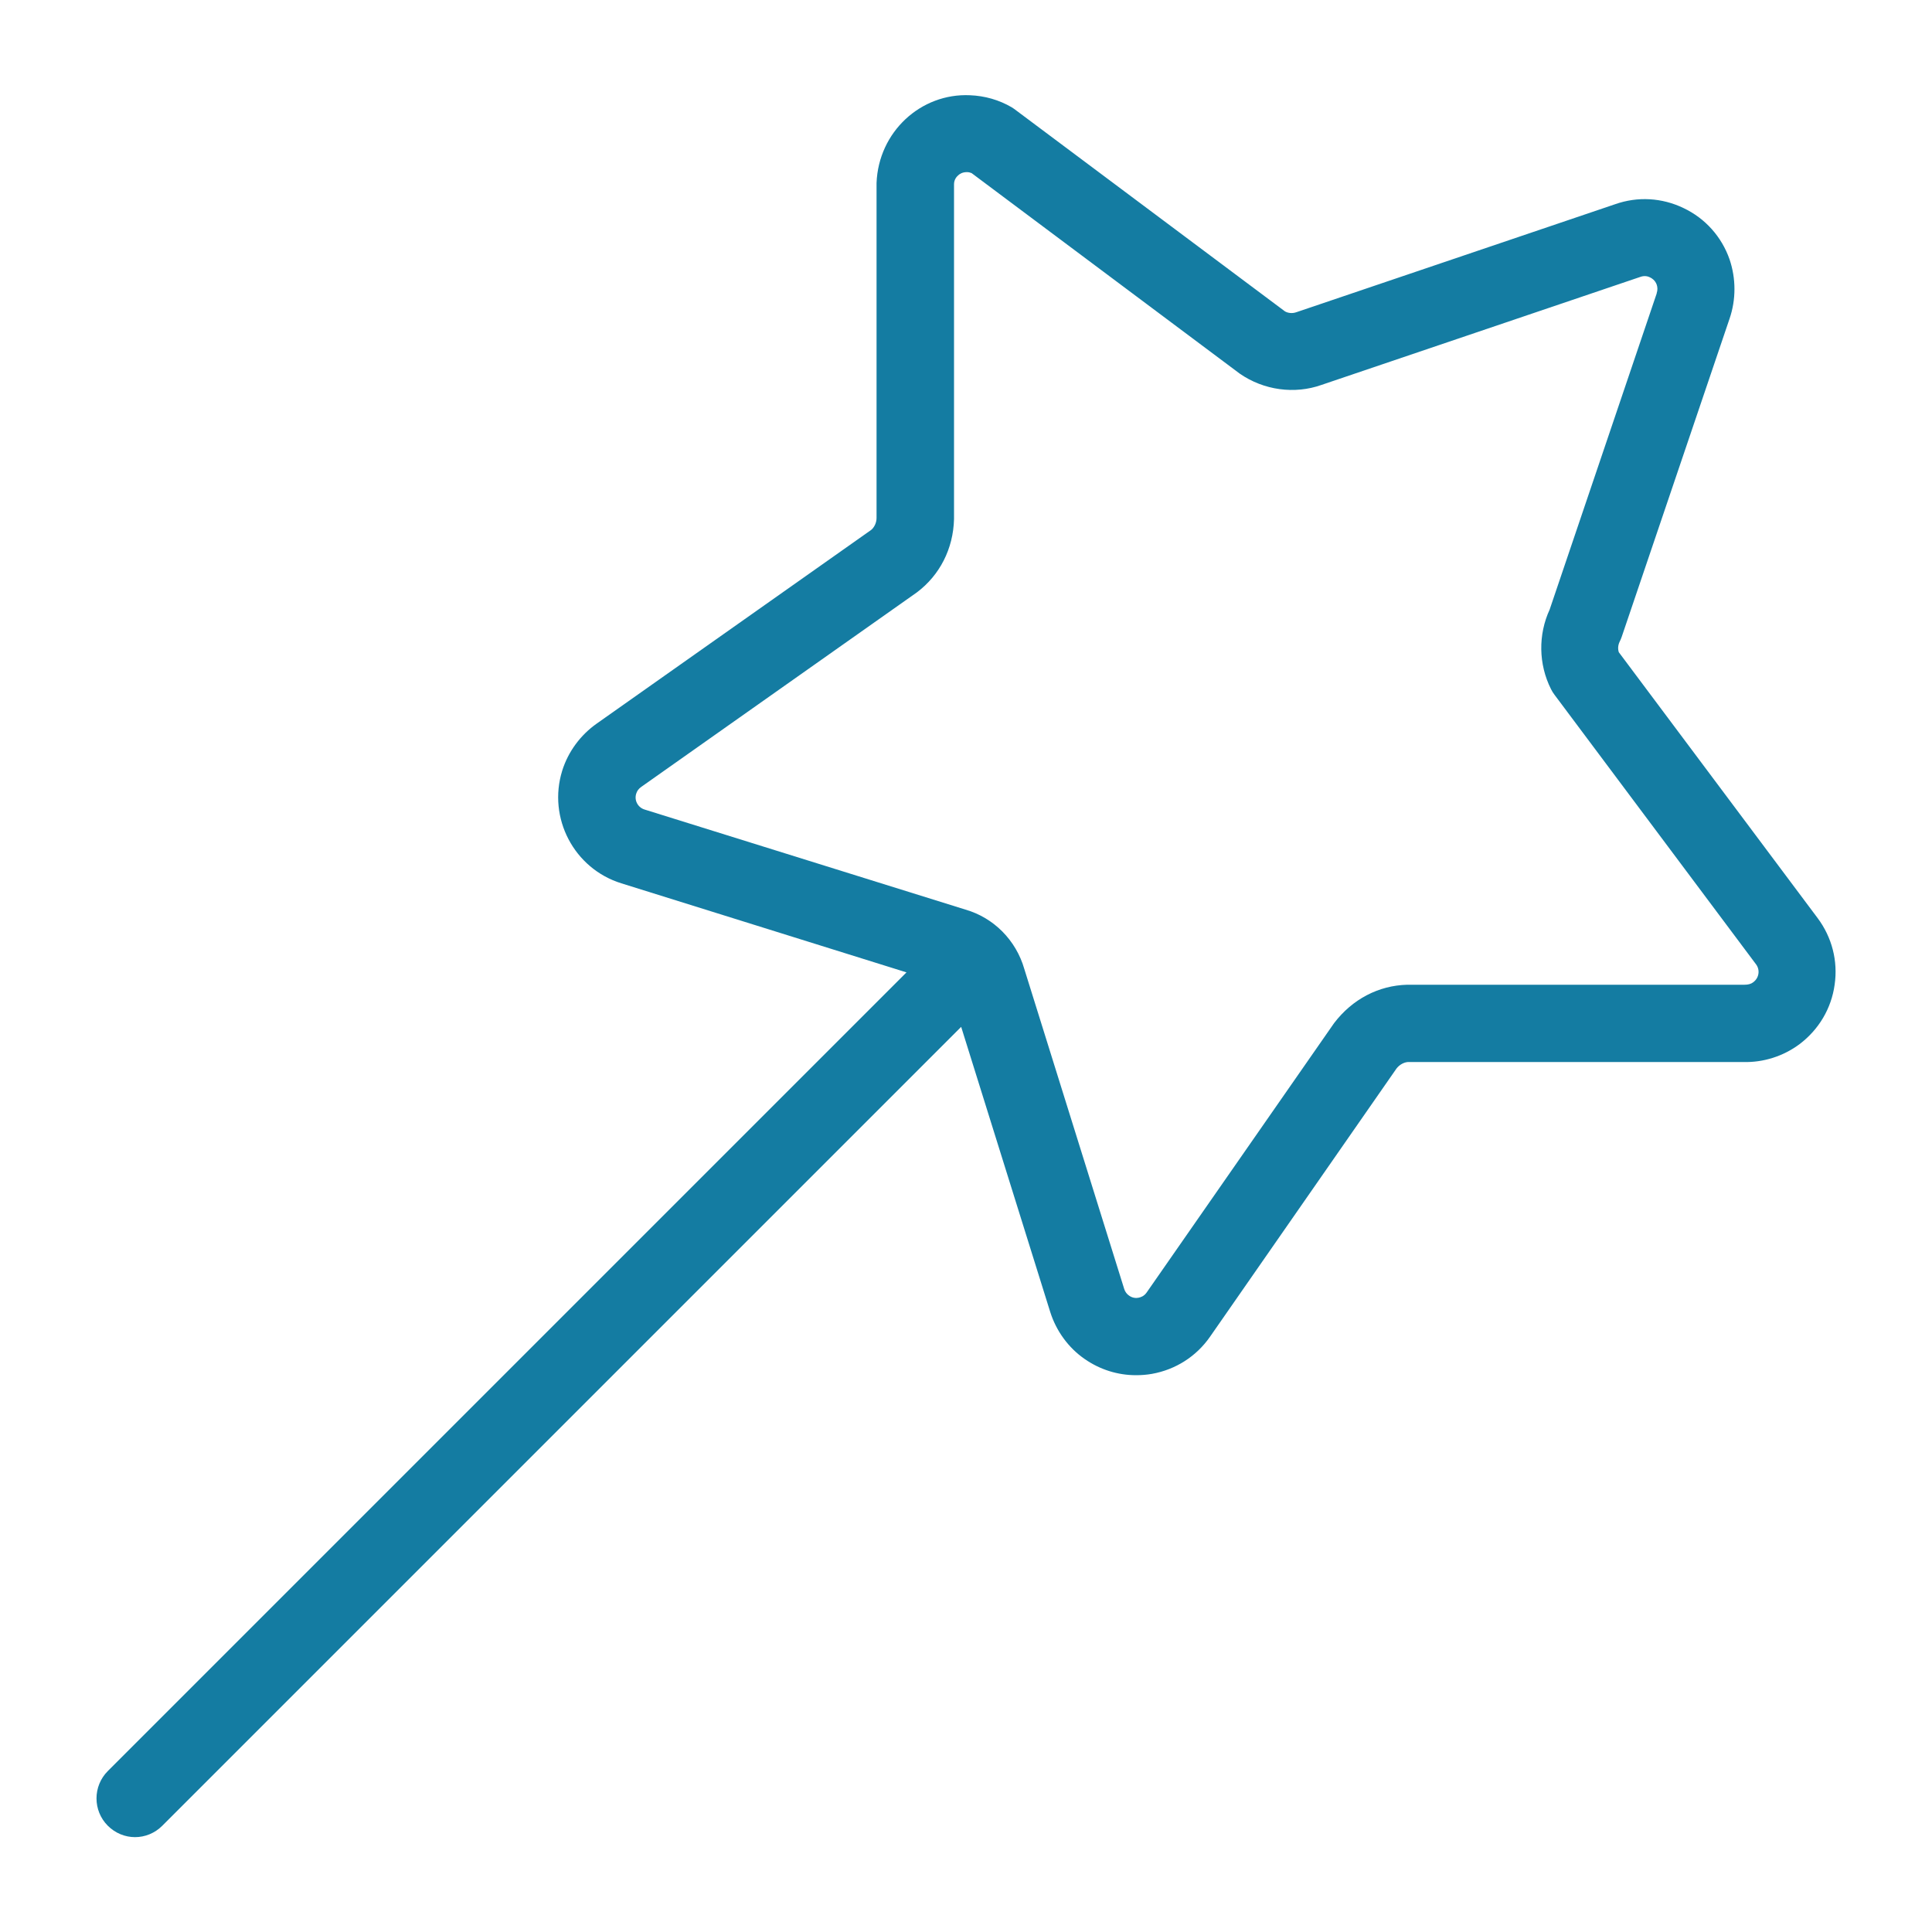 <?xml version="1.0" encoding="UTF-8"?>
<svg xmlns="http://www.w3.org/2000/svg" id="Ebene_1" viewBox="0 0 100 100">
  <defs>
    <style>.cls-1{fill:#147ca2;}</style>
  </defs>
  <path class="cls-1" d="m94.08,47.52l-10.29-13.76c-.06-.18-.04-.37.04-.54.04-.08.08-.17.11-.26l5.58-16.46c.34-.99.34-2.08,0-3.08-.41-1.17-1.26-2.12-2.38-2.65-1.12-.54-2.38-.61-3.54-.2l-16.5,5.59c-.22.08-.46.04-.6-.05l-13.95-10.43c-.06-.05-.13-.09-.19-.13-.65-.38-1.39-.59-2.15-.62-2.55-.12-4.74,1.9-4.84,4.54v17.34c0,.26-.13.5-.28.62l-14.2,10.02c-.84.59-1.48,1.45-1.79,2.44-.76,2.45.61,5.07,3.06,5.83l14.76,4.61L5.58,91.67c-.78.78-.78,2.05,0,2.83.39.39.9.59,1.41.59s1.02-.2,1.41-.59l41.35-41.35,4.61,14.76c.31.98.94,1.85,1.78,2.43.79.55,1.71.84,2.66.84.27,0,.55-.02.83-.07,1.22-.22,2.29-.9,3-1.92l9.65-13.88c.16-.21.4-.33.6-.34h17.35c1.04.03,2.08-.3,2.92-.93.99-.75,1.64-1.84,1.81-3.07.18-1.23-.14-2.46-.88-3.45Zm-3.33,3.32c-.12.09-.26.13-.46.13h-17.46c-1.47.04-2.83.74-3.78,1.99l-9.7,13.94c-.14.2-.32.25-.42.27-.1.02-.3.03-.49-.11-.12-.08-.21-.21-.25-.34l-5.17-16.56c-.43-1.5-1.59-2.66-3.05-3.08l-16.61-5.18c-.35-.11-.54-.48-.43-.82.04-.14.13-.26.26-.35l14.27-10.07c1.18-.89,1.88-2.25,1.92-3.79V9.54c0-.24.13-.39.21-.46.07-.07.22-.17.44-.17h.03c.08,0,.16.02.23.05l13.88,10.38c1.24.86,2.84,1.08,4.24.58l16.5-5.59c.22-.08.41-.02.5.03.09.04.26.15.34.37.05.14.05.3,0,.44,0,0,0,.01,0,.02l-5.54,16.36c-.6,1.3-.58,2.83.07,4.12.05.1.11.2.18.29l10.43,13.95c.22.29.16.7-.13.92Z"></path>
</svg>
